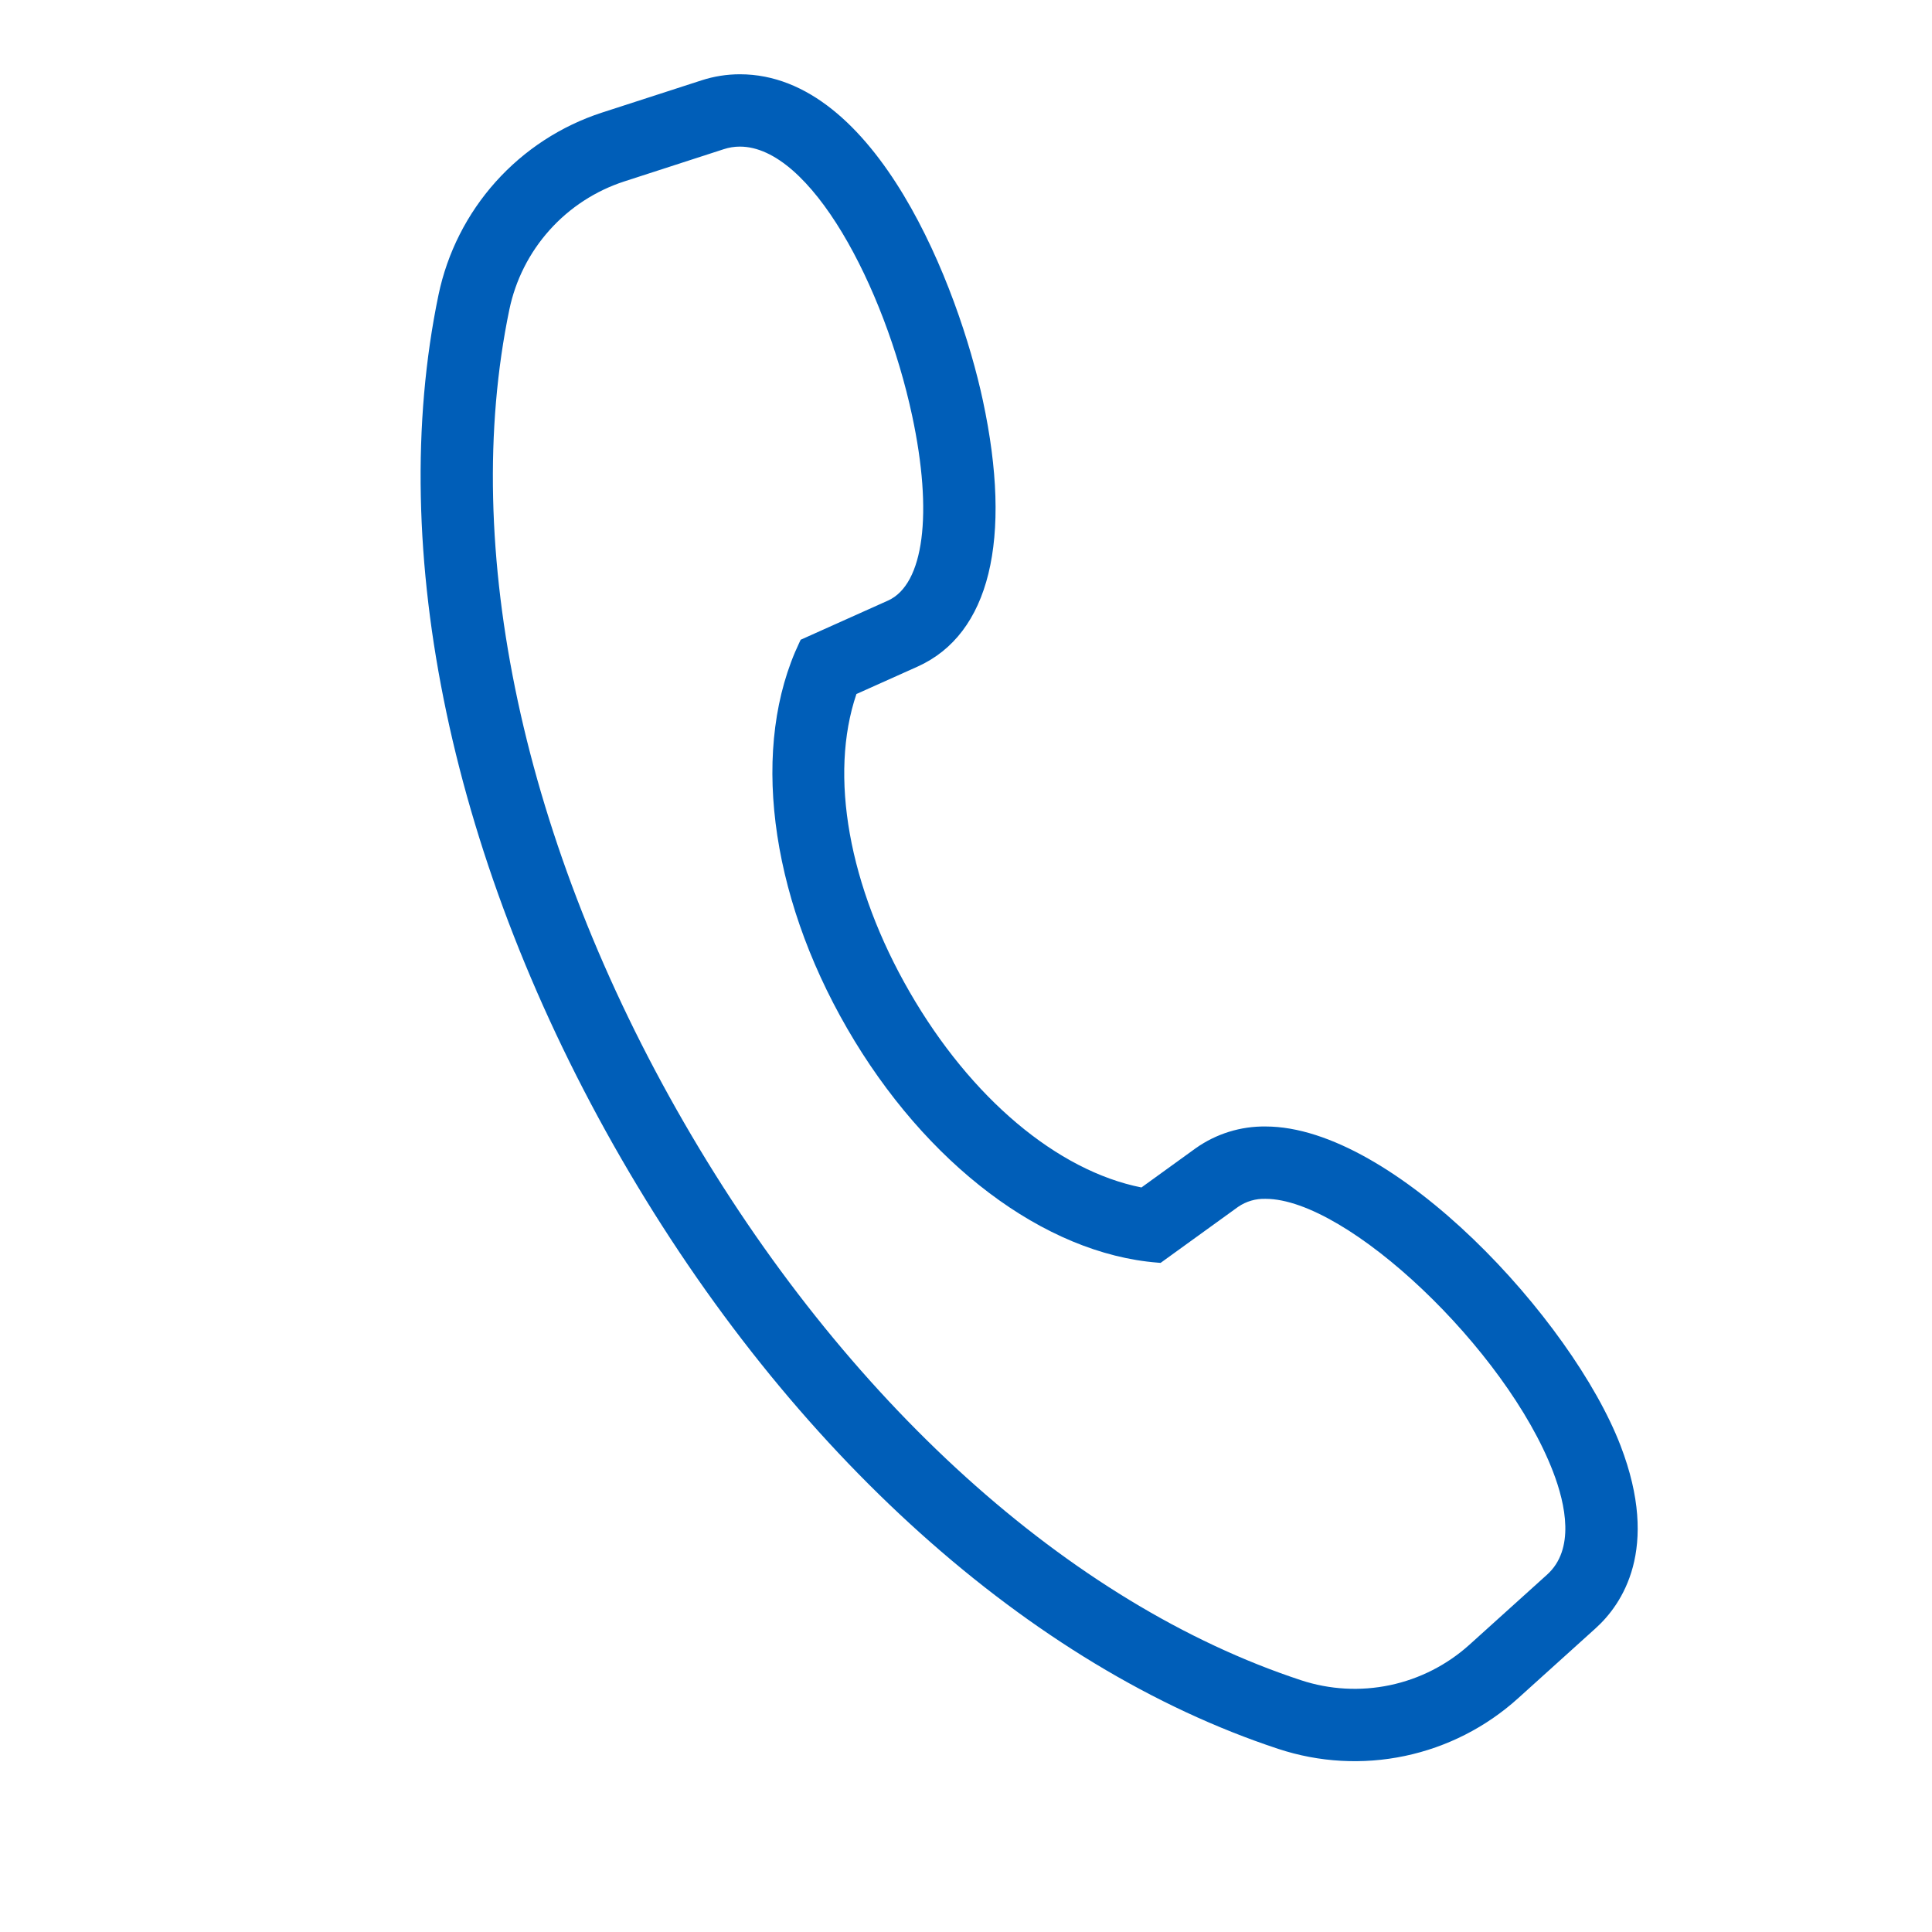 <svg width="120" height="120" viewBox="0 0 120 120" fill="none" xmlns="http://www.w3.org/2000/svg">
<path d="M100.658 89.798C97.652 81.97 86.577 69.971 78.608 69.968C77.058 69.948 75.54 70.42 74.273 71.315L70.897 73.756C65.666 72.715 60.301 68.2 56.509 61.63C52.713 55.061 51.481 48.157 53.194 43.107L56.994 41.403C61.463 39.392 62.903 33.524 61.048 24.876C59.544 17.868 54.453 4.613 45.954 4.613C45.144 4.613 44.339 4.741 43.569 4.992L37.388 6.994C34.848 7.82 32.571 9.303 30.788 11.292C29.006 13.281 27.78 15.706 27.235 18.321C23.934 34.206 28.074 53.762 38.595 71.976C49.115 90.19 63.986 103.55 79.398 108.627C81.934 109.465 84.647 109.616 87.261 109.065C89.875 108.515 92.297 107.282 94.28 105.493L99.104 101.138C100.743 99.66 103.124 96.221 100.658 89.798ZM49.653 39.901C46.617 46.274 47.754 55.461 52.618 63.877C57.478 72.294 64.867 77.87 71.904 78.425L72.087 78.44L76.903 74.959C77.402 74.616 77.997 74.443 78.602 74.462H78.608C83.698 74.463 93.544 83.809 96.463 91.41C97.252 93.463 97.828 96.239 96.093 97.803L91.269 102.157C89.874 103.414 88.171 104.281 86.333 104.668C84.495 105.055 82.587 104.949 80.803 104.36C66.427 99.624 52.461 87.002 42.486 69.729C32.51 52.459 28.555 34.053 31.636 19.232C32.018 17.394 32.88 15.689 34.134 14.291C35.387 12.892 36.988 11.85 38.774 11.269L44.956 9.266C45.278 9.16 45.615 9.106 45.954 9.106C50.349 9.106 54.929 17.781 56.654 25.817C57.958 31.899 57.383 36.3 55.156 37.303L49.732 39.735L49.653 39.901Z" fill="#005EB8"/>
</svg>
